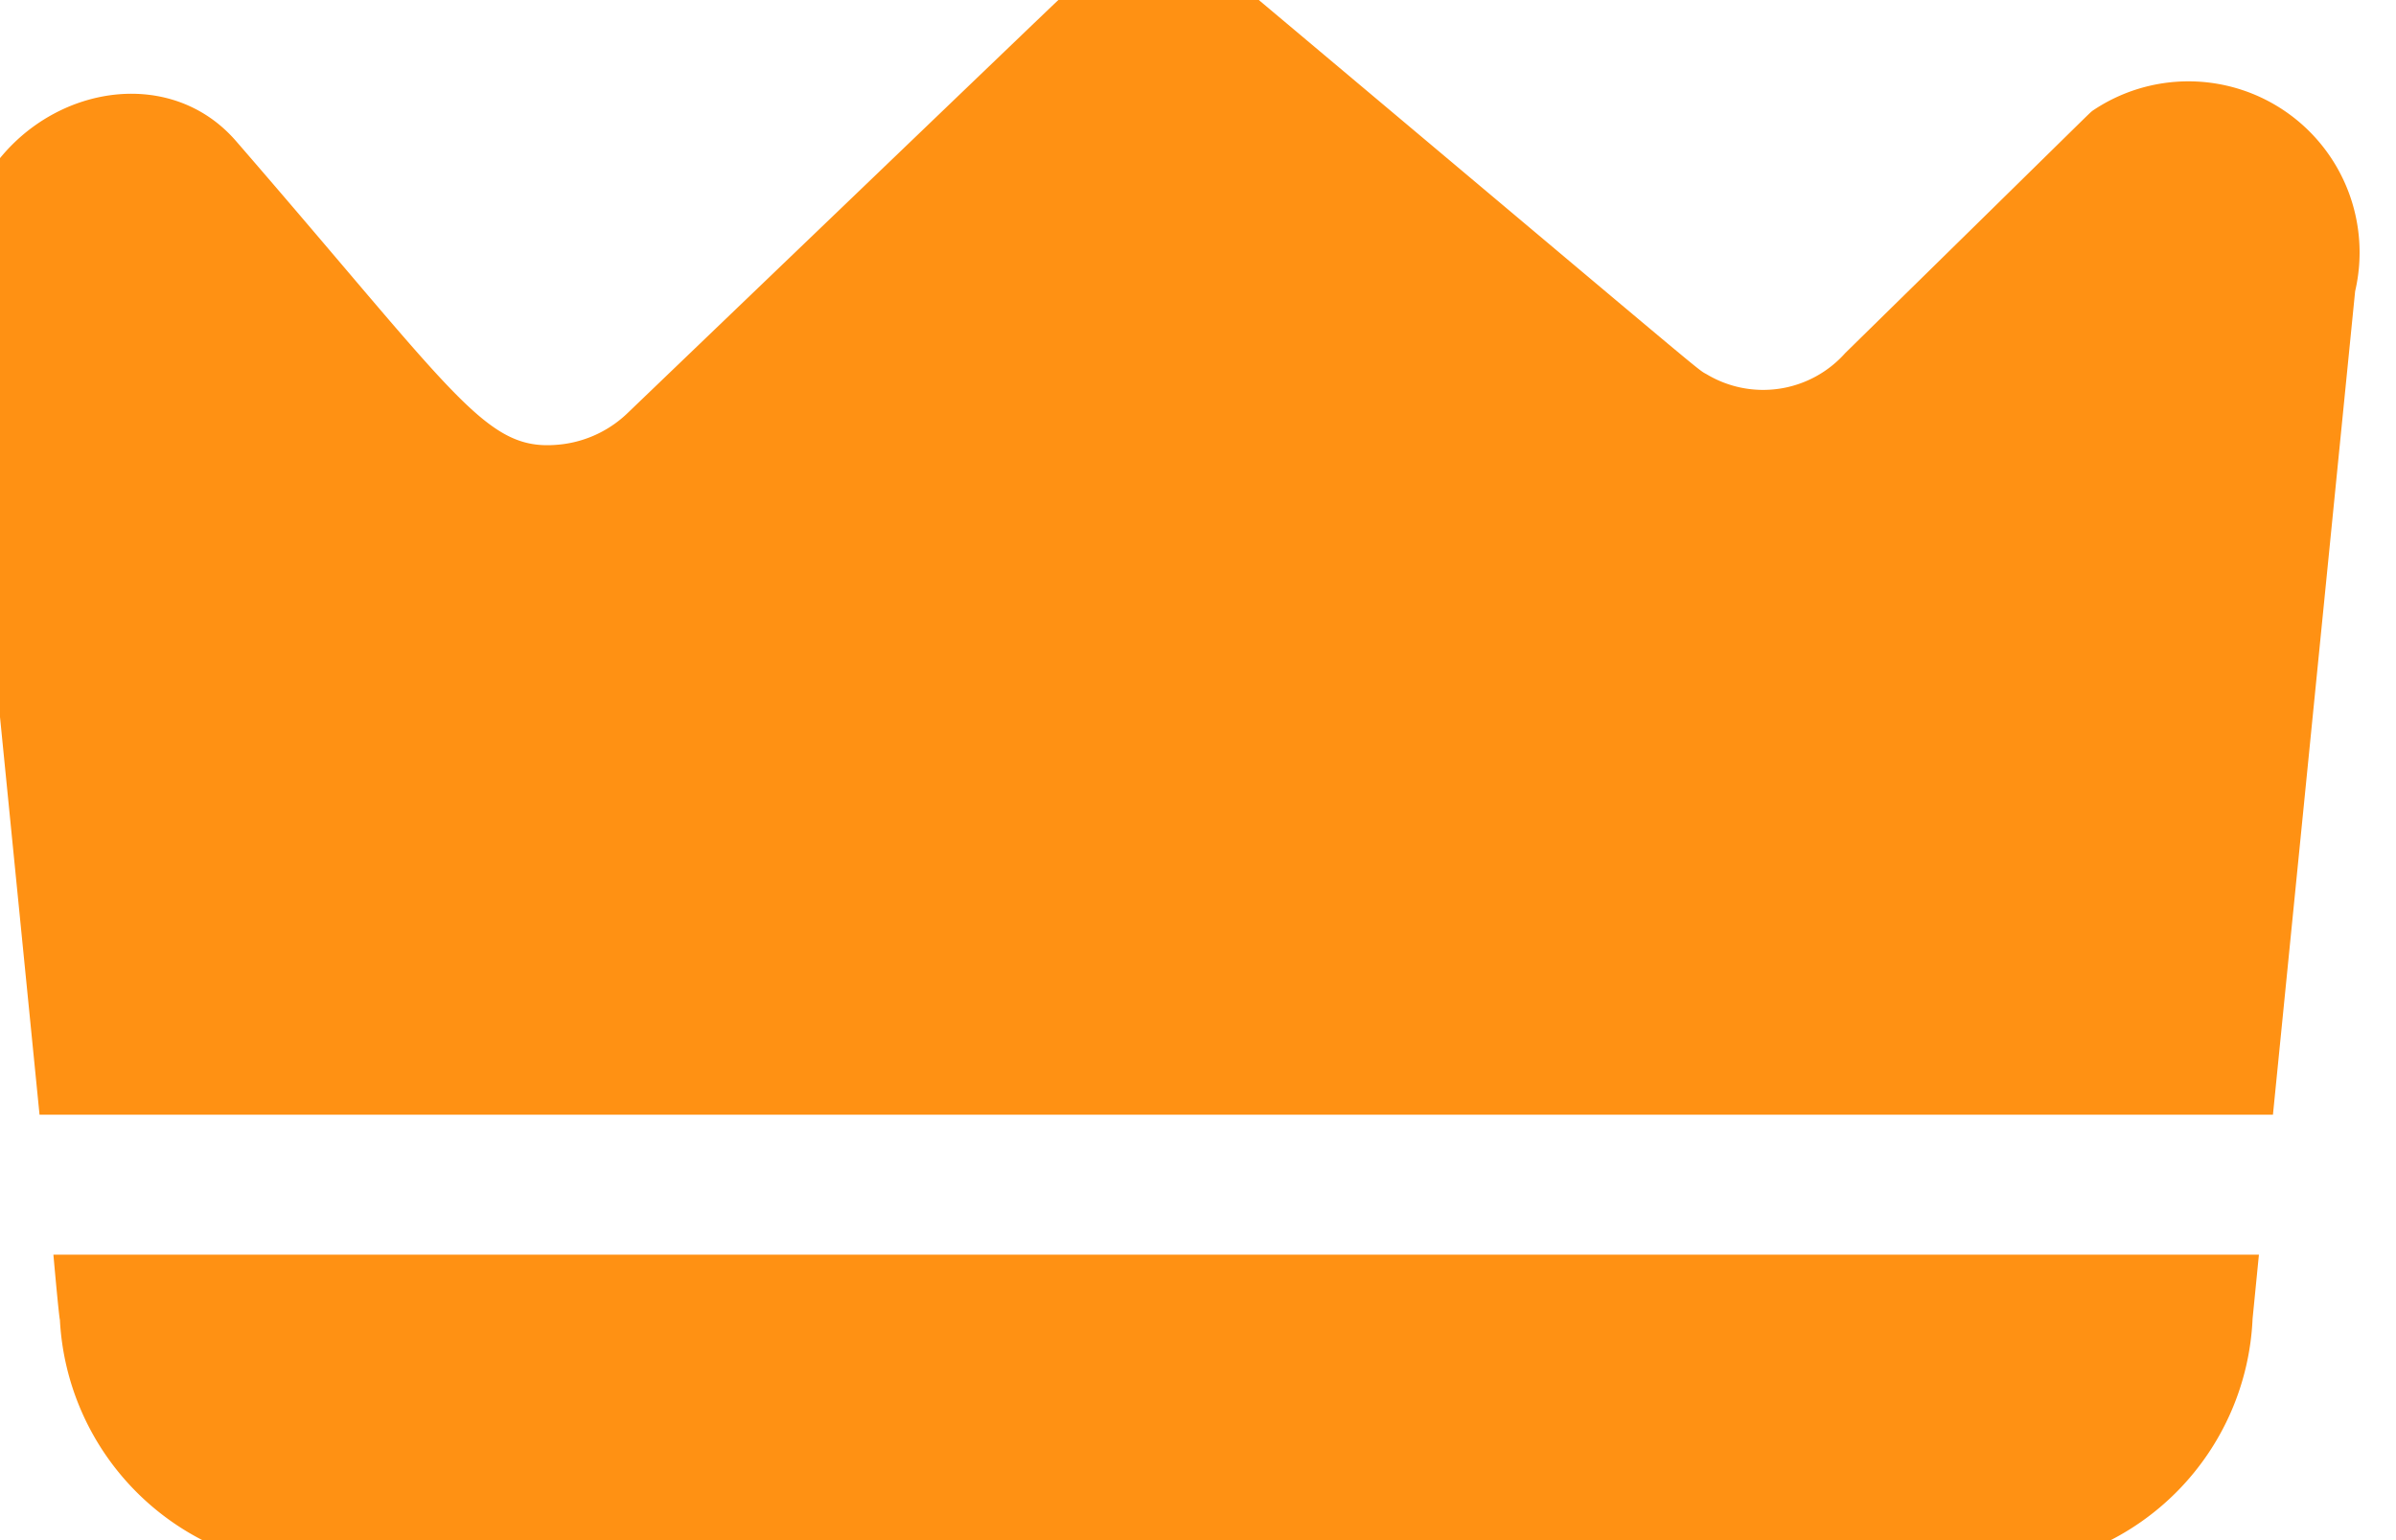 <svg xmlns="http://www.w3.org/2000/svg" xmlns:xlink="http://www.w3.org/1999/xlink" width="14" height="9" viewBox="0 0 14 9">
  <defs>
    <clipPath id="clip-path">
      <rect id="Rectangle_30" data-name="Rectangle 30" width="14" height="9" transform="translate(0.344 0.189)" fill="#ff9113"/>
    </clipPath>
  </defs>
  <g id="Group_66" data-name="Group 66" transform="translate(-0.344 -0.189)">
    <g id="Group_65" data-name="Group 65" transform="translate(0 0)" clip-path="url(#clip-path)">
      <path id="Path_41" data-name="Path 41" d="M20.434,276H33.321l-.037.374a1.531,1.531,0,0,1-1.437,1.461H21.908a1.538,1.538,0,0,1-1.436-1.454c0-.008,0,.043-.038-.381" transform="translate(-19.778 -268.479)" fill="#ff9113"/>
      <path id="Path_42" data-name="Path 42" d="M14.008,1.925l-.48,4.81H.478L.01,2.027C-.116.923,1.075.412,1.625,1.044,2.947,2.569,3.089,2.87,3.533,2.817a.67.67,0,0,0,.385-.186C6.612.047,6.435.215,6.463.193a.892.892,0,0,1,1.1-.005c2.721,2.286,2.595,2.186,2.656,2.22a.642.642,0,0,0,.81-.124C12.542.8,12.446.891,12.474.868a1,1,0,0,1,1.534,1.056" transform="translate(0.097 -0.032)" fill="#ff9113"/>
    </g>
  </g>
</svg>
